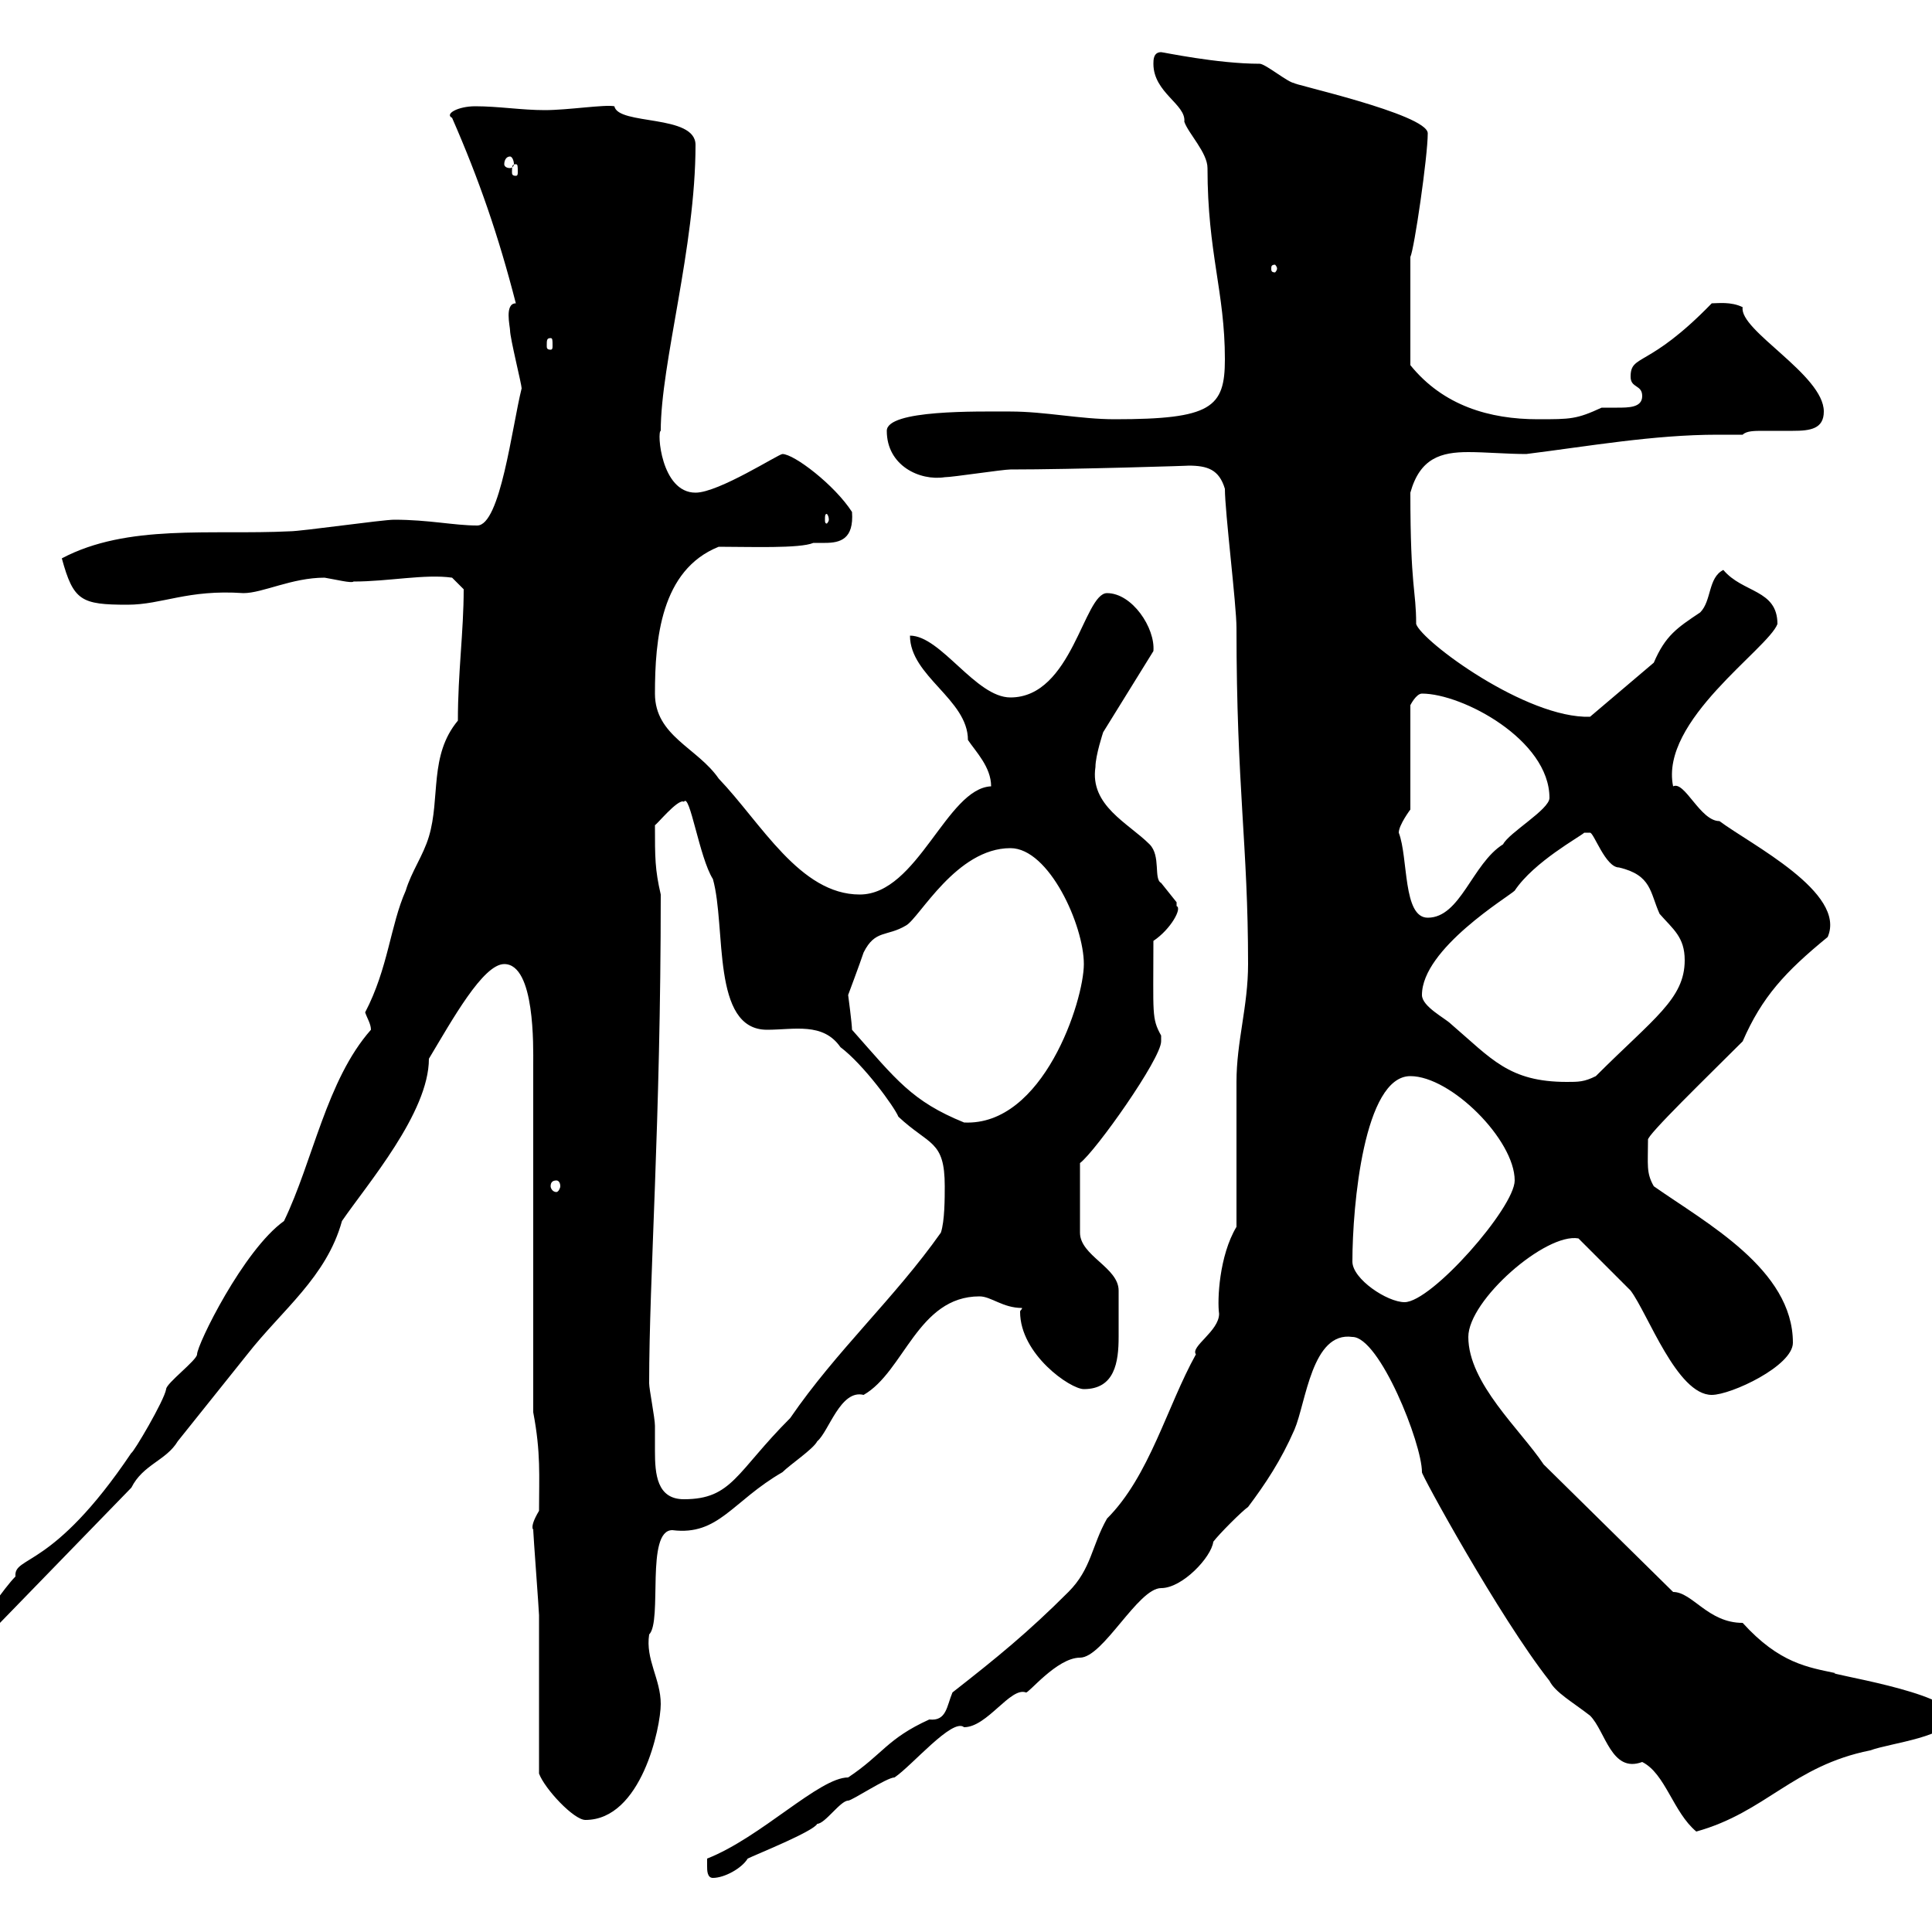 <svg xmlns="http://www.w3.org/2000/svg" xmlns:xlink="http://www.w3.org/1999/xlink" width="300" height="300"><path d="M109.80 289.80C109.80 290.40 109.80 291.60 110.70 291.60C112.50 291.60 115.20 290.10 116.10 288.60C117.30 288 126.30 284.40 126.90 283.20C128.10 283.20 130.50 279.60 131.70 279.60C132.30 279.60 137.70 276 138.90 276C141.60 274.20 147.90 266.70 149.70 268.20C153.30 268.20 156.90 261.90 159.30 262.80C159.60 263.10 164.10 257.40 167.70 257.40C171.30 257.40 176.70 246.60 180.30 246.60C183.60 246.60 188.10 241.80 188.40 239.40C189.30 238.20 192.90 234.60 193.80 234C196.50 230.40 198.90 226.80 201 222C202.80 217.80 203.70 206.70 210 207.60C214.20 207.60 220.80 224.10 220.80 228.60C220.50 228.60 232.80 251.10 240.60 261C241.50 262.80 244.20 264.30 246.90 266.40C249.30 268.80 250.20 275.40 255 273.60C258.60 275.40 259.80 281.40 263.40 284.40C274.20 281.40 278.40 274.20 290.40 271.80C293.70 270.60 303 269.70 303 266.40C303 262.80 282.90 259.80 285 259.80C280.80 258.90 276.30 258.30 270.60 252C265.20 252 262.80 247.20 259.80 247.20L239.70 227.40C236.10 222 228 214.80 228 207.60C228 201.90 240 191.40 245.10 192.30C246 193.20 252.30 199.50 253.20 200.40C255.90 204 260.40 216.60 265.80 216.60C268.80 216.60 278.40 212.10 278.40 208.50C278.40 197.10 264.90 189.90 256.80 184.20C255.60 182.10 255.90 180.90 255.90 177C255.60 176.40 265.20 167.10 270.60 161.70C273.60 154.80 277.20 150.90 283.80 145.50C286.80 138.60 271.80 131.10 267 127.50C264 127.50 261.60 121.20 259.80 122.10C257.70 111.90 274.50 100.80 276 96.90C276 91.50 270.60 92.10 267.60 88.50C265.20 89.70 265.80 93.30 264 95.10C260.40 97.50 258.60 98.70 256.80 102.90L246.90 111.30C237 111.60 220.80 99.60 219.90 96.90C219.90 91.50 219 91.50 219 76.50C220.50 71.10 223.80 70.20 228 70.20C230.70 70.20 234 70.50 237 70.50C246.60 69.30 256.80 67.50 266.70 67.50C268.20 67.50 269.10 67.50 270.60 67.50C271.20 66.90 272.40 66.90 273.90 66.90C275.40 66.90 277.20 66.90 278.40 66.90C281.10 66.90 283.20 66.60 283.20 63.90C283.20 58.20 270 51.30 270.60 47.70C268.80 46.80 266.70 47.10 265.80 47.10C255.90 57.30 253.20 54.90 253.20 58.50C253.20 60.30 255 59.70 255 61.50C255 63.30 252.90 63.30 251.10 63.30C250.20 63.30 249 63.30 248.70 63.30C244.80 65.10 243.90 65.10 238.80 65.10C231.30 65.10 224.10 63 219 56.70L219 39.90C219.60 38.70 221.70 24.30 221.70 20.70C221.70 17.70 199.80 12.90 201 12.90C200.10 12.90 196.50 9.90 195.60 9.90C189 9.90 180.60 8.10 180.30 8.10C179.10 8.10 179.10 9.30 179.10 9.90C179.10 14.40 184.20 16.20 183.90 18.90C184.50 20.70 187.50 23.70 187.50 26.10C187.50 39.30 190.20 45.30 190.20 55.80C190.20 63.30 188.10 65.10 173.10 65.10C167.70 65.10 162.30 63.90 156.90 63.90C151.80 63.90 137.70 63.60 137.70 66.90C137.70 72.30 142.80 74.70 146.70 74.10C147.90 74.10 155.70 72.90 156.90 72.90C166.50 72.90 185.70 72.30 184.50 72.30C187.50 72.30 189.30 72.90 190.20 75.90C190.20 79.50 192 93.90 192 97.50C192 122.40 193.80 131.10 193.80 149.70C193.80 156.30 192 161.70 192 168C192 171.60 192 186.90 192 190.50C189.30 195 189 201.90 189.30 204C189.30 206.70 184.80 209.10 185.70 210.30C181.20 218.40 178.50 229.20 171.90 235.80C169.50 240 169.50 243.60 165.90 247.20C159.60 253.50 154.80 257.40 147.90 262.80C147 264.90 147 267.30 144.30 267C137.70 270 137.10 272.40 131.70 276C127.20 276 118.20 285.30 109.80 288.60C109.80 288.60 109.80 289.80 109.80 289.80ZM83.70 275.40C84.60 277.80 89.10 282.60 90.90 282.60C99.60 282.60 102.60 268.20 102.60 264.60C102.60 260.70 100.20 257.70 100.80 253.80C102.90 251.70 100.20 237.60 104.40 237.60C111.60 238.50 113.70 233.10 121.50 228.60C122.70 227.40 126.30 225 126.90 223.80C128.70 222.30 130.50 215.70 134.10 216.60C140.40 213 142.50 201.30 152.10 201.30C153.90 201.30 155.70 203.10 158.70 203.10C158.70 203.40 158.40 203.40 158.40 203.70C158.40 210.30 166.20 215.70 168.30 215.70C173.10 215.70 173.70 211.50 173.70 207.60C173.70 205.20 173.70 201.60 173.70 200.40C173.70 196.80 167.70 195 167.70 191.40L167.70 180.60C170.10 178.80 180.30 164.40 180.30 161.70C180.30 161.70 180.30 160.80 180.30 160.80C178.80 158.10 179.10 157.50 179.10 146.10C181.80 144.30 183.60 141 182.70 140.70C182.70 140.70 182.70 140.10 182.70 140.10C182.70 140.10 180.30 137.10 180.30 137.10C179.10 136.50 180.30 132.90 178.50 131.10C175.20 127.80 169.20 125.10 170.10 119.10C170.10 117.30 171.30 113.70 171.30 113.70L179.10 101.10C179.40 97.50 175.80 92.10 171.90 92.10C168.30 92.10 166.50 108.30 156.90 108.30C151.50 108.30 146.10 98.70 141.30 98.70C141.30 105 150.30 108.60 150.30 114.90C151.50 116.70 153.90 119.10 153.90 122.10C147 122.40 142.50 138.90 133.50 138.90C124.20 138.90 118.20 127.80 111.60 120.90C108.30 116.10 101.70 114.30 101.70 107.70C101.70 99.30 102.60 88.50 111.60 84.90C116.40 84.90 124.20 85.20 126.30 84.30C126.90 84.30 127.20 84.30 128.10 84.30C130.50 84.30 132.60 83.70 132.30 79.50C129.60 75.30 123.30 70.50 121.50 70.50C120.90 70.50 111.60 76.50 108 76.50C102.60 76.50 102 66.90 102.60 66.90C102.60 56.40 108 38.40 108 22.50C108 17.70 96 19.50 95.40 16.50C93.90 16.20 88.20 17.10 84.60 17.10C81 17.10 77.40 16.50 73.80 16.50C71.10 16.50 69 17.70 70.20 18.30C74.40 27.90 77.40 36.60 80.10 47.10C78.30 47.10 79.20 50.70 79.20 51.30C79.20 52.50 81 59.70 81 60.30C79.50 66.30 77.70 81.60 74.10 81.60C70.50 81.60 66.60 80.70 61.20 80.70C59.40 80.70 46.80 82.50 45 82.50C32.70 83.10 19.80 81.30 9.60 86.70C11.40 93.30 12.60 93.90 19.80 93.90C25.20 93.90 29.10 91.50 37.80 92.10C40.80 92.10 45.30 89.70 50.40 89.70C52.20 90 54.60 90.60 54.90 90.30C60.30 90.30 66 89.10 70.20 89.70L72 91.50C72 98.10 71.10 104.40 71.10 111.90C66.60 117.30 68.40 123.90 66.60 129.90C65.70 132.90 63.90 135.30 63 138.30C60.60 143.70 60.30 150.30 56.70 157.20C57 158.10 57.60 159 57.60 159.90C50.70 167.70 48.60 180.30 44.10 189.60C37.80 194.10 30.60 208.80 30.60 210.30C30.60 211.20 25.80 214.80 25.80 215.70C25.50 217.50 20.70 225.60 20.40 225.60C8.10 243.90 2.10 241.50 2.40 244.80C0.60 246.60-3 252-3 252L-3 252.60C-2.40 252.90-1.20 252.30 0 252L20.40 231C22.20 227.40 25.80 226.80 27.60 223.80C31.20 219.30 34.80 214.80 38.40 210.30C43.80 203.40 50.70 198.30 53.10 189.60C57 183.90 66.60 172.80 66.60 164.40C70.20 158.40 75 149.70 78.30 149.70C83.10 149.70 82.80 162.60 82.80 165.30L82.80 219.30C84 225.60 83.70 229.20 83.70 234.60C81.90 237.60 83.10 237.60 82.80 237.60C82.80 238.20 83.70 250.20 83.70 250.80C83.70 254.40 83.70 271.80 83.70 275.40ZM100.80 214.80C100.80 198.30 102.60 174.60 102.60 138.90C101.70 135 101.70 133.20 101.70 128.10C101.70 128.40 105.30 123.90 106.20 124.50C107.10 123 108.60 133.20 110.70 136.50C112.80 144 110.40 159.90 119.10 159.90C123.30 159.90 127.80 158.70 130.50 162.60C134.10 165.30 138.90 171.90 139.50 173.40C144.30 177.90 146.70 177 146.70 184.20C146.70 186 146.70 189.60 146.10 191.40C138.90 201.60 129.90 209.70 122.70 220.20C114.30 228.60 113.70 232.80 106.20 232.80C102 232.80 101.70 228.90 101.70 225.30C101.70 223.80 101.70 222.30 101.70 221.40C101.70 220.20 100.80 215.70 100.80 214.80ZM210 195.90C210 187.20 211.80 167.10 219 167.10C225.30 167.10 235.20 177 235.20 183.30C235.20 187.50 222.30 202.20 218.10 202.20C215.40 202.20 210 198.60 210 195.90ZM86.40 183.30C86.70 183.30 87 183.60 87 184.20C87 184.50 86.70 185.10 86.40 185.10C85.80 185.10 85.50 184.50 85.50 184.20C85.50 183.60 85.80 183.30 86.40 183.30ZM131.70 154.50C131.70 154.50 133.50 149.70 134.10 147.90C135.90 144.30 137.70 145.50 140.70 143.70C142.80 142.50 148.50 131.70 156.90 131.70C162.90 131.70 168.30 143.70 168.30 149.70C168.30 155.40 162 174.90 149.70 174.30C141.60 171 139.20 167.70 132.30 159.90C132.30 159 131.70 154.50 131.70 154.50ZM220.80 154.50C220.80 147.30 234.30 139.20 235.20 138.30C238.20 133.80 245.40 129.90 246 129.30C246 129.30 246 129.30 246.90 129.30C247.50 129.30 249.30 134.70 251.40 134.70C256.50 135.90 256.20 138.60 257.70 141.90C259.80 144.30 261.60 145.50 261.60 149.10C261.60 155.10 256.80 158.10 247.80 167.10C246 168 245.10 168 243.30 168C234.30 168 231.60 164.40 225.30 159C224.40 158.10 220.80 156.30 220.80 154.50ZM217.20 129.30C217.20 128.10 219 125.70 219 125.70L219 109.50C219 109.50 219.90 107.70 220.80 107.70C227.10 107.70 240.60 114.90 240.60 123.90C240.60 125.70 234.30 129.30 233.40 131.10C228.60 134.10 226.80 142.50 221.70 142.50C217.80 142.50 218.70 133.20 217.20 129.30ZM128.70 80.70C128.70 81 128.40 81.30 128.40 81.30C128.10 81.30 128.10 81 128.10 80.70C128.10 80.10 128.10 79.80 128.40 79.80C128.40 79.80 128.70 80.10 128.70 80.70ZM85.50 52.50C85.80 52.50 85.80 52.80 85.80 53.70C85.80 54 85.80 54.30 85.50 54.30C84.90 54.30 84.90 54 84.90 53.70C84.90 52.80 84.90 52.50 85.50 52.50ZM198.30 41.70C198.30 42 198 42.30 198 42.30C197.40 42.30 197.40 42 197.40 41.70C197.40 41.40 197.40 41.10 198 41.10C198 41.10 198.30 41.40 198.30 41.70ZM80.10 25.50C80.40 25.50 80.40 25.80 80.40 26.70C80.40 27 80.40 27.30 80.10 27.30C79.50 27.30 79.50 27 79.50 26.70C79.50 25.80 79.50 25.50 80.10 25.50ZM79.20 24.30C79.50 24.30 79.80 24.90 79.80 25.50C79.80 25.80 79.50 26.10 79.20 26.10C78.60 26.10 78.30 25.80 78.30 25.50C78.30 24.90 78.60 24.30 79.20 24.30Z"/></svg>